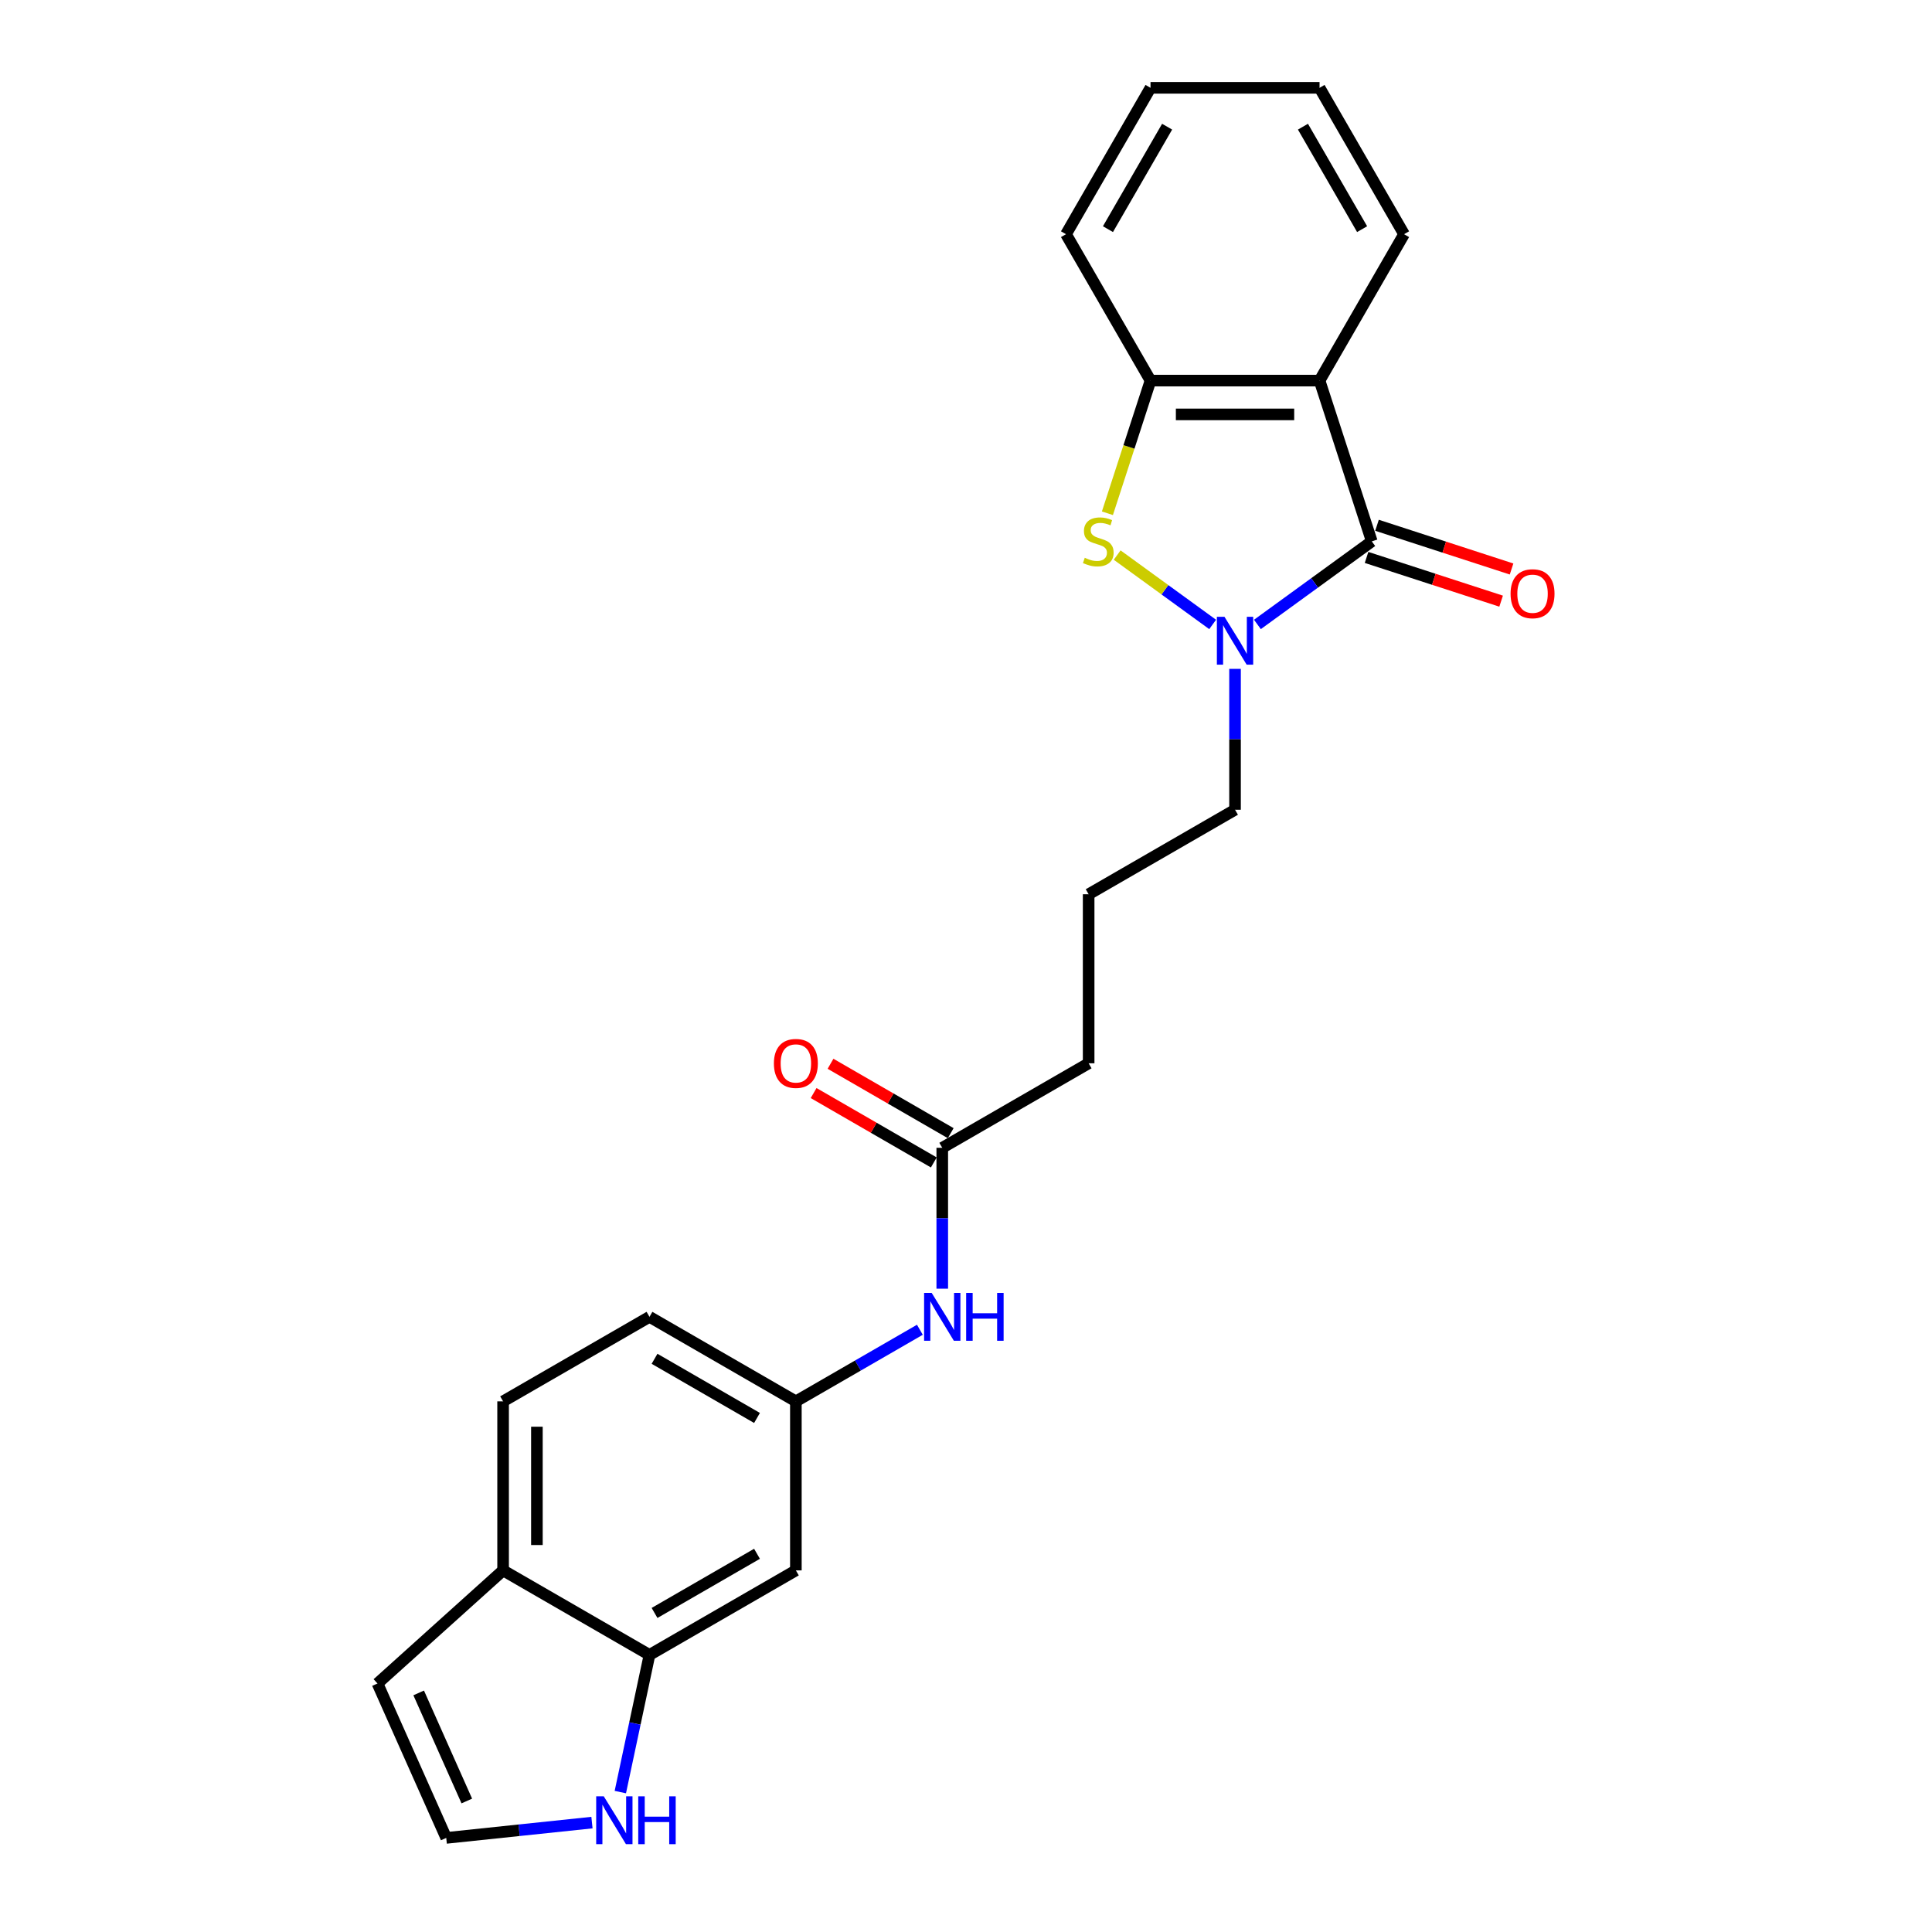 <?xml version='1.0' encoding='iso-8859-1'?>
<svg version='1.1' baseProfile='full'
              xmlns='http://www.w3.org/2000/svg'
                      xmlns:rdkit='http://www.rdkit.org/xml'
                      xmlns:xlink='http://www.w3.org/1999/xlink'
                  xml:space='preserve'
width='1000px' height='1000px' viewBox='0 0 1000 1000'>
<!-- END OF HEADER -->
<rect style='opacity:1.0;fill:#FFFFFF;stroke:none' width='1000' height='1000' x='0' y='0'> </rect>
<path class='bond-0' d='M 710.033,280.203 L 680.434,301.708' style='fill:none;fill-rule:evenodd;stroke:#000000;stroke-width:6px;stroke-linecap:butt;stroke-linejoin:miter;stroke-opacity:1' />
<path class='bond-0' d='M 680.434,301.708 L 650.835,323.213' style='fill:none;fill-rule:evenodd;stroke:#0000FF;stroke-width:6px;stroke-linecap:butt;stroke-linejoin:miter;stroke-opacity:1' />
<path class='bond-1' d='M 710.033,280.203 L 682.997,196.994' style='fill:none;fill-rule:evenodd;stroke:#000000;stroke-width:6px;stroke-linecap:butt;stroke-linejoin:miter;stroke-opacity:1' />
<path class='bond-10' d='M 707.329,288.524 L 742.153,299.839' style='fill:none;fill-rule:evenodd;stroke:#000000;stroke-width:6px;stroke-linecap:butt;stroke-linejoin:miter;stroke-opacity:1' />
<path class='bond-10' d='M 742.153,299.839 L 776.978,311.154' style='fill:none;fill-rule:evenodd;stroke:#FF0000;stroke-width:6px;stroke-linecap:butt;stroke-linejoin:miter;stroke-opacity:1' />
<path class='bond-10' d='M 712.737,271.882 L 747.561,283.197' style='fill:none;fill-rule:evenodd;stroke:#000000;stroke-width:6px;stroke-linecap:butt;stroke-linejoin:miter;stroke-opacity:1' />
<path class='bond-10' d='M 747.561,283.197 L 782.385,294.512' style='fill:none;fill-rule:evenodd;stroke:#FF0000;stroke-width:6px;stroke-linecap:butt;stroke-linejoin:miter;stroke-opacity:1' />
<path class='bond-2' d='M 627.667,323.213 L 602.955,305.259' style='fill:none;fill-rule:evenodd;stroke:#0000FF;stroke-width:6px;stroke-linecap:butt;stroke-linejoin:miter;stroke-opacity:1' />
<path class='bond-2' d='M 602.955,305.259 L 578.243,287.304' style='fill:none;fill-rule:evenodd;stroke:#CCCC00;stroke-width:6px;stroke-linecap:butt;stroke-linejoin:miter;stroke-opacity:1' />
<path class='bond-16' d='M 639.251,346.205 L 639.251,382.663' style='fill:none;fill-rule:evenodd;stroke:#0000FF;stroke-width:6px;stroke-linecap:butt;stroke-linejoin:miter;stroke-opacity:1' />
<path class='bond-16' d='M 639.251,382.663 L 639.251,419.121' style='fill:none;fill-rule:evenodd;stroke:#000000;stroke-width:6px;stroke-linecap:butt;stroke-linejoin:miter;stroke-opacity:1' />
<path class='bond-3' d='M 682.997,196.994 L 595.505,196.994' style='fill:none;fill-rule:evenodd;stroke:#000000;stroke-width:6px;stroke-linecap:butt;stroke-linejoin:miter;stroke-opacity:1' />
<path class='bond-3' d='M 669.873,214.492 L 608.629,214.492' style='fill:none;fill-rule:evenodd;stroke:#000000;stroke-width:6px;stroke-linecap:butt;stroke-linejoin:miter;stroke-opacity:1' />
<path class='bond-18' d='M 682.997,196.994 L 726.742,121.224' style='fill:none;fill-rule:evenodd;stroke:#000000;stroke-width:6px;stroke-linecap:butt;stroke-linejoin:miter;stroke-opacity:1' />
<path class='bond-24' d='M 573.194,265.662 L 584.35,231.328' style='fill:none;fill-rule:evenodd;stroke:#CCCC00;stroke-width:6px;stroke-linecap:butt;stroke-linejoin:miter;stroke-opacity:1' />
<path class='bond-24' d='M 584.35,231.328 L 595.505,196.994' style='fill:none;fill-rule:evenodd;stroke:#000000;stroke-width:6px;stroke-linecap:butt;stroke-linejoin:miter;stroke-opacity:1' />
<path class='bond-19' d='M 595.505,196.994 L 551.76,121.224' style='fill:none;fill-rule:evenodd;stroke:#000000;stroke-width:6px;stroke-linecap:butt;stroke-linejoin:miter;stroke-opacity:1' />
<path class='bond-4' d='M 336.172,856.577 L 411.942,812.832' style='fill:none;fill-rule:evenodd;stroke:#000000;stroke-width:6px;stroke-linecap:butt;stroke-linejoin:miter;stroke-opacity:1' />
<path class='bond-4' d='M 338.789,834.861 L 391.827,804.239' style='fill:none;fill-rule:evenodd;stroke:#000000;stroke-width:6px;stroke-linecap:butt;stroke-linejoin:miter;stroke-opacity:1' />
<path class='bond-5' d='M 336.172,856.577 L 328.626,892.079' style='fill:none;fill-rule:evenodd;stroke:#000000;stroke-width:6px;stroke-linecap:butt;stroke-linejoin:miter;stroke-opacity:1' />
<path class='bond-5' d='M 328.626,892.079 L 321.08,927.581' style='fill:none;fill-rule:evenodd;stroke:#0000FF;stroke-width:6px;stroke-linecap:butt;stroke-linejoin:miter;stroke-opacity:1' />
<path class='bond-26' d='M 336.172,856.577 L 260.403,812.832' style='fill:none;fill-rule:evenodd;stroke:#000000;stroke-width:6px;stroke-linecap:butt;stroke-linejoin:miter;stroke-opacity:1' />
<path class='bond-7' d='M 306.398,943.374 L 268.684,947.338' style='fill:none;fill-rule:evenodd;stroke:#0000FF;stroke-width:6px;stroke-linecap:butt;stroke-linejoin:miter;stroke-opacity:1' />
<path class='bond-7' d='M 268.684,947.338 L 230.97,951.302' style='fill:none;fill-rule:evenodd;stroke:#000000;stroke-width:6px;stroke-linecap:butt;stroke-linejoin:miter;stroke-opacity:1' />
<path class='bond-6' d='M 411.942,812.832 L 411.942,725.34' style='fill:none;fill-rule:evenodd;stroke:#000000;stroke-width:6px;stroke-linecap:butt;stroke-linejoin:miter;stroke-opacity:1' />
<path class='bond-27' d='M 230.97,951.302 L 195.384,871.375' style='fill:none;fill-rule:evenodd;stroke:#000000;stroke-width:6px;stroke-linecap:butt;stroke-linejoin:miter;stroke-opacity:1' />
<path class='bond-27' d='M 241.617,932.196 L 216.707,876.247' style='fill:none;fill-rule:evenodd;stroke:#000000;stroke-width:6px;stroke-linecap:butt;stroke-linejoin:miter;stroke-opacity:1' />
<path class='bond-8' d='M 487.712,594.103 L 563.481,550.358' style='fill:none;fill-rule:evenodd;stroke:#000000;stroke-width:6px;stroke-linecap:butt;stroke-linejoin:miter;stroke-opacity:1' />
<path class='bond-9' d='M 487.712,594.103 L 487.712,630.561' style='fill:none;fill-rule:evenodd;stroke:#000000;stroke-width:6px;stroke-linecap:butt;stroke-linejoin:miter;stroke-opacity:1' />
<path class='bond-9' d='M 487.712,630.561 L 487.712,667.019' style='fill:none;fill-rule:evenodd;stroke:#0000FF;stroke-width:6px;stroke-linecap:butt;stroke-linejoin:miter;stroke-opacity:1' />
<path class='bond-14' d='M 492.086,586.526 L 460.982,568.568' style='fill:none;fill-rule:evenodd;stroke:#000000;stroke-width:6px;stroke-linecap:butt;stroke-linejoin:miter;stroke-opacity:1' />
<path class='bond-14' d='M 460.982,568.568 L 429.878,550.61' style='fill:none;fill-rule:evenodd;stroke:#FF0000;stroke-width:6px;stroke-linecap:butt;stroke-linejoin:miter;stroke-opacity:1' />
<path class='bond-14' d='M 483.337,601.68 L 452.233,583.722' style='fill:none;fill-rule:evenodd;stroke:#000000;stroke-width:6px;stroke-linecap:butt;stroke-linejoin:miter;stroke-opacity:1' />
<path class='bond-14' d='M 452.233,583.722 L 421.129,565.764' style='fill:none;fill-rule:evenodd;stroke:#FF0000;stroke-width:6px;stroke-linecap:butt;stroke-linejoin:miter;stroke-opacity:1' />
<path class='bond-12' d='M 476.128,688.283 L 444.035,706.811' style='fill:none;fill-rule:evenodd;stroke:#0000FF;stroke-width:6px;stroke-linecap:butt;stroke-linejoin:miter;stroke-opacity:1' />
<path class='bond-12' d='M 444.035,706.811 L 411.942,725.34' style='fill:none;fill-rule:evenodd;stroke:#000000;stroke-width:6px;stroke-linecap:butt;stroke-linejoin:miter;stroke-opacity:1' />
<path class='bond-11' d='M 260.403,812.832 L 260.403,725.34' style='fill:none;fill-rule:evenodd;stroke:#000000;stroke-width:6px;stroke-linecap:butt;stroke-linejoin:miter;stroke-opacity:1' />
<path class='bond-11' d='M 277.901,799.708 L 277.901,738.464' style='fill:none;fill-rule:evenodd;stroke:#000000;stroke-width:6px;stroke-linecap:butt;stroke-linejoin:miter;stroke-opacity:1' />
<path class='bond-13' d='M 260.403,812.832 L 195.384,871.375' style='fill:none;fill-rule:evenodd;stroke:#000000;stroke-width:6px;stroke-linecap:butt;stroke-linejoin:miter;stroke-opacity:1' />
<path class='bond-17' d='M 411.942,725.34 L 336.172,681.595' style='fill:none;fill-rule:evenodd;stroke:#000000;stroke-width:6px;stroke-linecap:butt;stroke-linejoin:miter;stroke-opacity:1' />
<path class='bond-17' d='M 391.827,733.932 L 338.789,703.31' style='fill:none;fill-rule:evenodd;stroke:#000000;stroke-width:6px;stroke-linecap:butt;stroke-linejoin:miter;stroke-opacity:1' />
<path class='bond-15' d='M 260.403,725.34 L 336.172,681.595' style='fill:none;fill-rule:evenodd;stroke:#000000;stroke-width:6px;stroke-linecap:butt;stroke-linejoin:miter;stroke-opacity:1' />
<path class='bond-20' d='M 639.251,419.121 L 563.481,462.866' style='fill:none;fill-rule:evenodd;stroke:#000000;stroke-width:6px;stroke-linecap:butt;stroke-linejoin:miter;stroke-opacity:1' />
<path class='bond-22' d='M 726.742,121.224 L 682.997,45.455' style='fill:none;fill-rule:evenodd;stroke:#000000;stroke-width:6px;stroke-linecap:butt;stroke-linejoin:miter;stroke-opacity:1' />
<path class='bond-22' d='M 705.027,118.608 L 674.405,65.569' style='fill:none;fill-rule:evenodd;stroke:#000000;stroke-width:6px;stroke-linecap:butt;stroke-linejoin:miter;stroke-opacity:1' />
<path class='bond-25' d='M 551.76,121.224 L 595.505,45.455' style='fill:none;fill-rule:evenodd;stroke:#000000;stroke-width:6px;stroke-linecap:butt;stroke-linejoin:miter;stroke-opacity:1' />
<path class='bond-25' d='M 573.476,118.608 L 604.098,65.569' style='fill:none;fill-rule:evenodd;stroke:#000000;stroke-width:6px;stroke-linecap:butt;stroke-linejoin:miter;stroke-opacity:1' />
<path class='bond-21' d='M 563.481,462.866 L 563.481,550.358' style='fill:none;fill-rule:evenodd;stroke:#000000;stroke-width:6px;stroke-linecap:butt;stroke-linejoin:miter;stroke-opacity:1' />
<path class='bond-23' d='M 682.997,45.455 L 595.505,45.455' style='fill:none;fill-rule:evenodd;stroke:#000000;stroke-width:6px;stroke-linecap:butt;stroke-linejoin:miter;stroke-opacity:1' />
<path  class='atom-1' d='M 633.774 319.241
L 641.893 332.364
Q 642.698 333.659, 643.993 336.004
Q 645.288 338.349, 645.358 338.489
L 645.358 319.241
L 648.648 319.241
L 648.648 344.018
L 645.253 344.018
L 636.539 329.669
Q 635.524 327.99, 634.439 326.065
Q 633.389 324.14, 633.074 323.545
L 633.074 344.018
L 629.855 344.018
L 629.855 319.241
L 633.774 319.241
' fill='#0000FF'/>
<path  class='atom-3' d='M 561.47 288.707
Q 561.75 288.812, 562.905 289.302
Q 564.06 289.792, 565.319 290.107
Q 566.614 290.387, 567.874 290.387
Q 570.219 290.387, 571.584 289.267
Q 572.949 288.112, 572.949 286.118
Q 572.949 284.753, 572.249 283.913
Q 571.584 283.073, 570.534 282.618
Q 569.484 282.163, 567.734 281.638
Q 565.529 280.973, 564.2 280.343
Q 562.905 279.713, 561.96 278.383
Q 561.05 277.053, 561.05 274.814
Q 561.05 271.699, 563.15 269.774
Q 565.284 267.849, 569.484 267.849
Q 572.354 267.849, 575.608 269.214
L 574.804 271.909
Q 571.829 270.684, 569.589 270.684
Q 567.174 270.684, 565.844 271.699
Q 564.515 272.679, 564.55 274.394
Q 564.55 275.724, 565.214 276.529
Q 565.914 277.333, 566.894 277.788
Q 567.909 278.243, 569.589 278.768
Q 571.829 279.468, 573.159 280.168
Q 574.489 280.868, 575.433 282.303
Q 576.413 283.703, 576.413 286.118
Q 576.413 289.547, 574.104 291.402
Q 571.829 293.222, 568.014 293.222
Q 565.809 293.222, 564.13 292.732
Q 562.485 292.277, 560.525 291.472
L 561.47 288.707
' fill='#CCCC00'/>
<path  class='atom-6' d='M 312.505 929.768
L 320.624 942.892
Q 321.429 944.186, 322.724 946.531
Q 324.019 948.876, 324.089 949.016
L 324.089 929.768
L 327.378 929.768
L 327.378 954.545
L 323.984 954.545
L 315.27 940.197
Q 314.255 938.517, 313.17 936.592
Q 312.12 934.667, 311.805 934.072
L 311.805 954.545
L 308.585 954.545
L 308.585 929.768
L 312.505 929.768
' fill='#0000FF'/>
<path  class='atom-6' d='M 330.353 929.768
L 333.713 929.768
L 333.713 940.302
L 346.381 940.302
L 346.381 929.768
L 349.741 929.768
L 349.741 954.545
L 346.381 954.545
L 346.381 943.102
L 333.713 943.102
L 333.713 954.545
L 330.353 954.545
L 330.353 929.768
' fill='#0000FF'/>
<path  class='atom-10' d='M 482.235 669.206
L 490.354 682.33
Q 491.159 683.624, 492.454 685.969
Q 493.749 688.314, 493.819 688.454
L 493.819 669.206
L 497.108 669.206
L 497.108 693.983
L 493.714 693.983
L 484.999 679.635
Q 483.985 677.955, 482.9 676.03
Q 481.85 674.105, 481.535 673.51
L 481.535 693.983
L 478.315 693.983
L 478.315 669.206
L 482.235 669.206
' fill='#0000FF'/>
<path  class='atom-10' d='M 500.083 669.206
L 503.443 669.206
L 503.443 679.74
L 516.111 679.74
L 516.111 669.206
L 519.471 669.206
L 519.471 693.983
L 516.111 693.983
L 516.111 682.539
L 503.443 682.539
L 503.443 693.983
L 500.083 693.983
L 500.083 669.206
' fill='#0000FF'/>
<path  class='atom-11' d='M 781.868 307.309
Q 781.868 301.36, 784.808 298.035
Q 787.748 294.711, 793.242 294.711
Q 798.737 294.711, 801.676 298.035
Q 804.616 301.36, 804.616 307.309
Q 804.616 313.329, 801.641 316.759
Q 798.667 320.153, 793.242 320.153
Q 787.783 320.153, 784.808 316.759
Q 781.868 313.364, 781.868 307.309
M 793.242 317.353
Q 797.022 317.353, 799.052 314.834
Q 801.117 312.279, 801.117 307.309
Q 801.117 302.445, 799.052 299.995
Q 797.022 297.51, 793.242 297.51
Q 789.463 297.51, 787.398 299.96
Q 785.368 302.41, 785.368 307.309
Q 785.368 312.314, 787.398 314.834
Q 789.463 317.353, 793.242 317.353
' fill='#FF0000'/>
<path  class='atom-15' d='M 400.568 550.428
Q 400.568 544.478, 403.508 541.154
Q 406.448 537.829, 411.942 537.829
Q 417.436 537.829, 420.376 541.154
Q 423.316 544.478, 423.316 550.428
Q 423.316 556.447, 420.341 559.877
Q 417.366 563.271, 411.942 563.271
Q 406.483 563.271, 403.508 559.877
Q 400.568 556.482, 400.568 550.428
M 411.942 560.472
Q 415.722 560.472, 417.751 557.952
Q 419.816 555.397, 419.816 550.428
Q 419.816 545.563, 417.751 543.113
Q 415.722 540.629, 411.942 540.629
Q 408.162 540.629, 406.098 543.078
Q 404.068 545.528, 404.068 550.428
Q 404.068 555.432, 406.098 557.952
Q 408.162 560.472, 411.942 560.472
' fill='#FF0000'/>
</svg>
